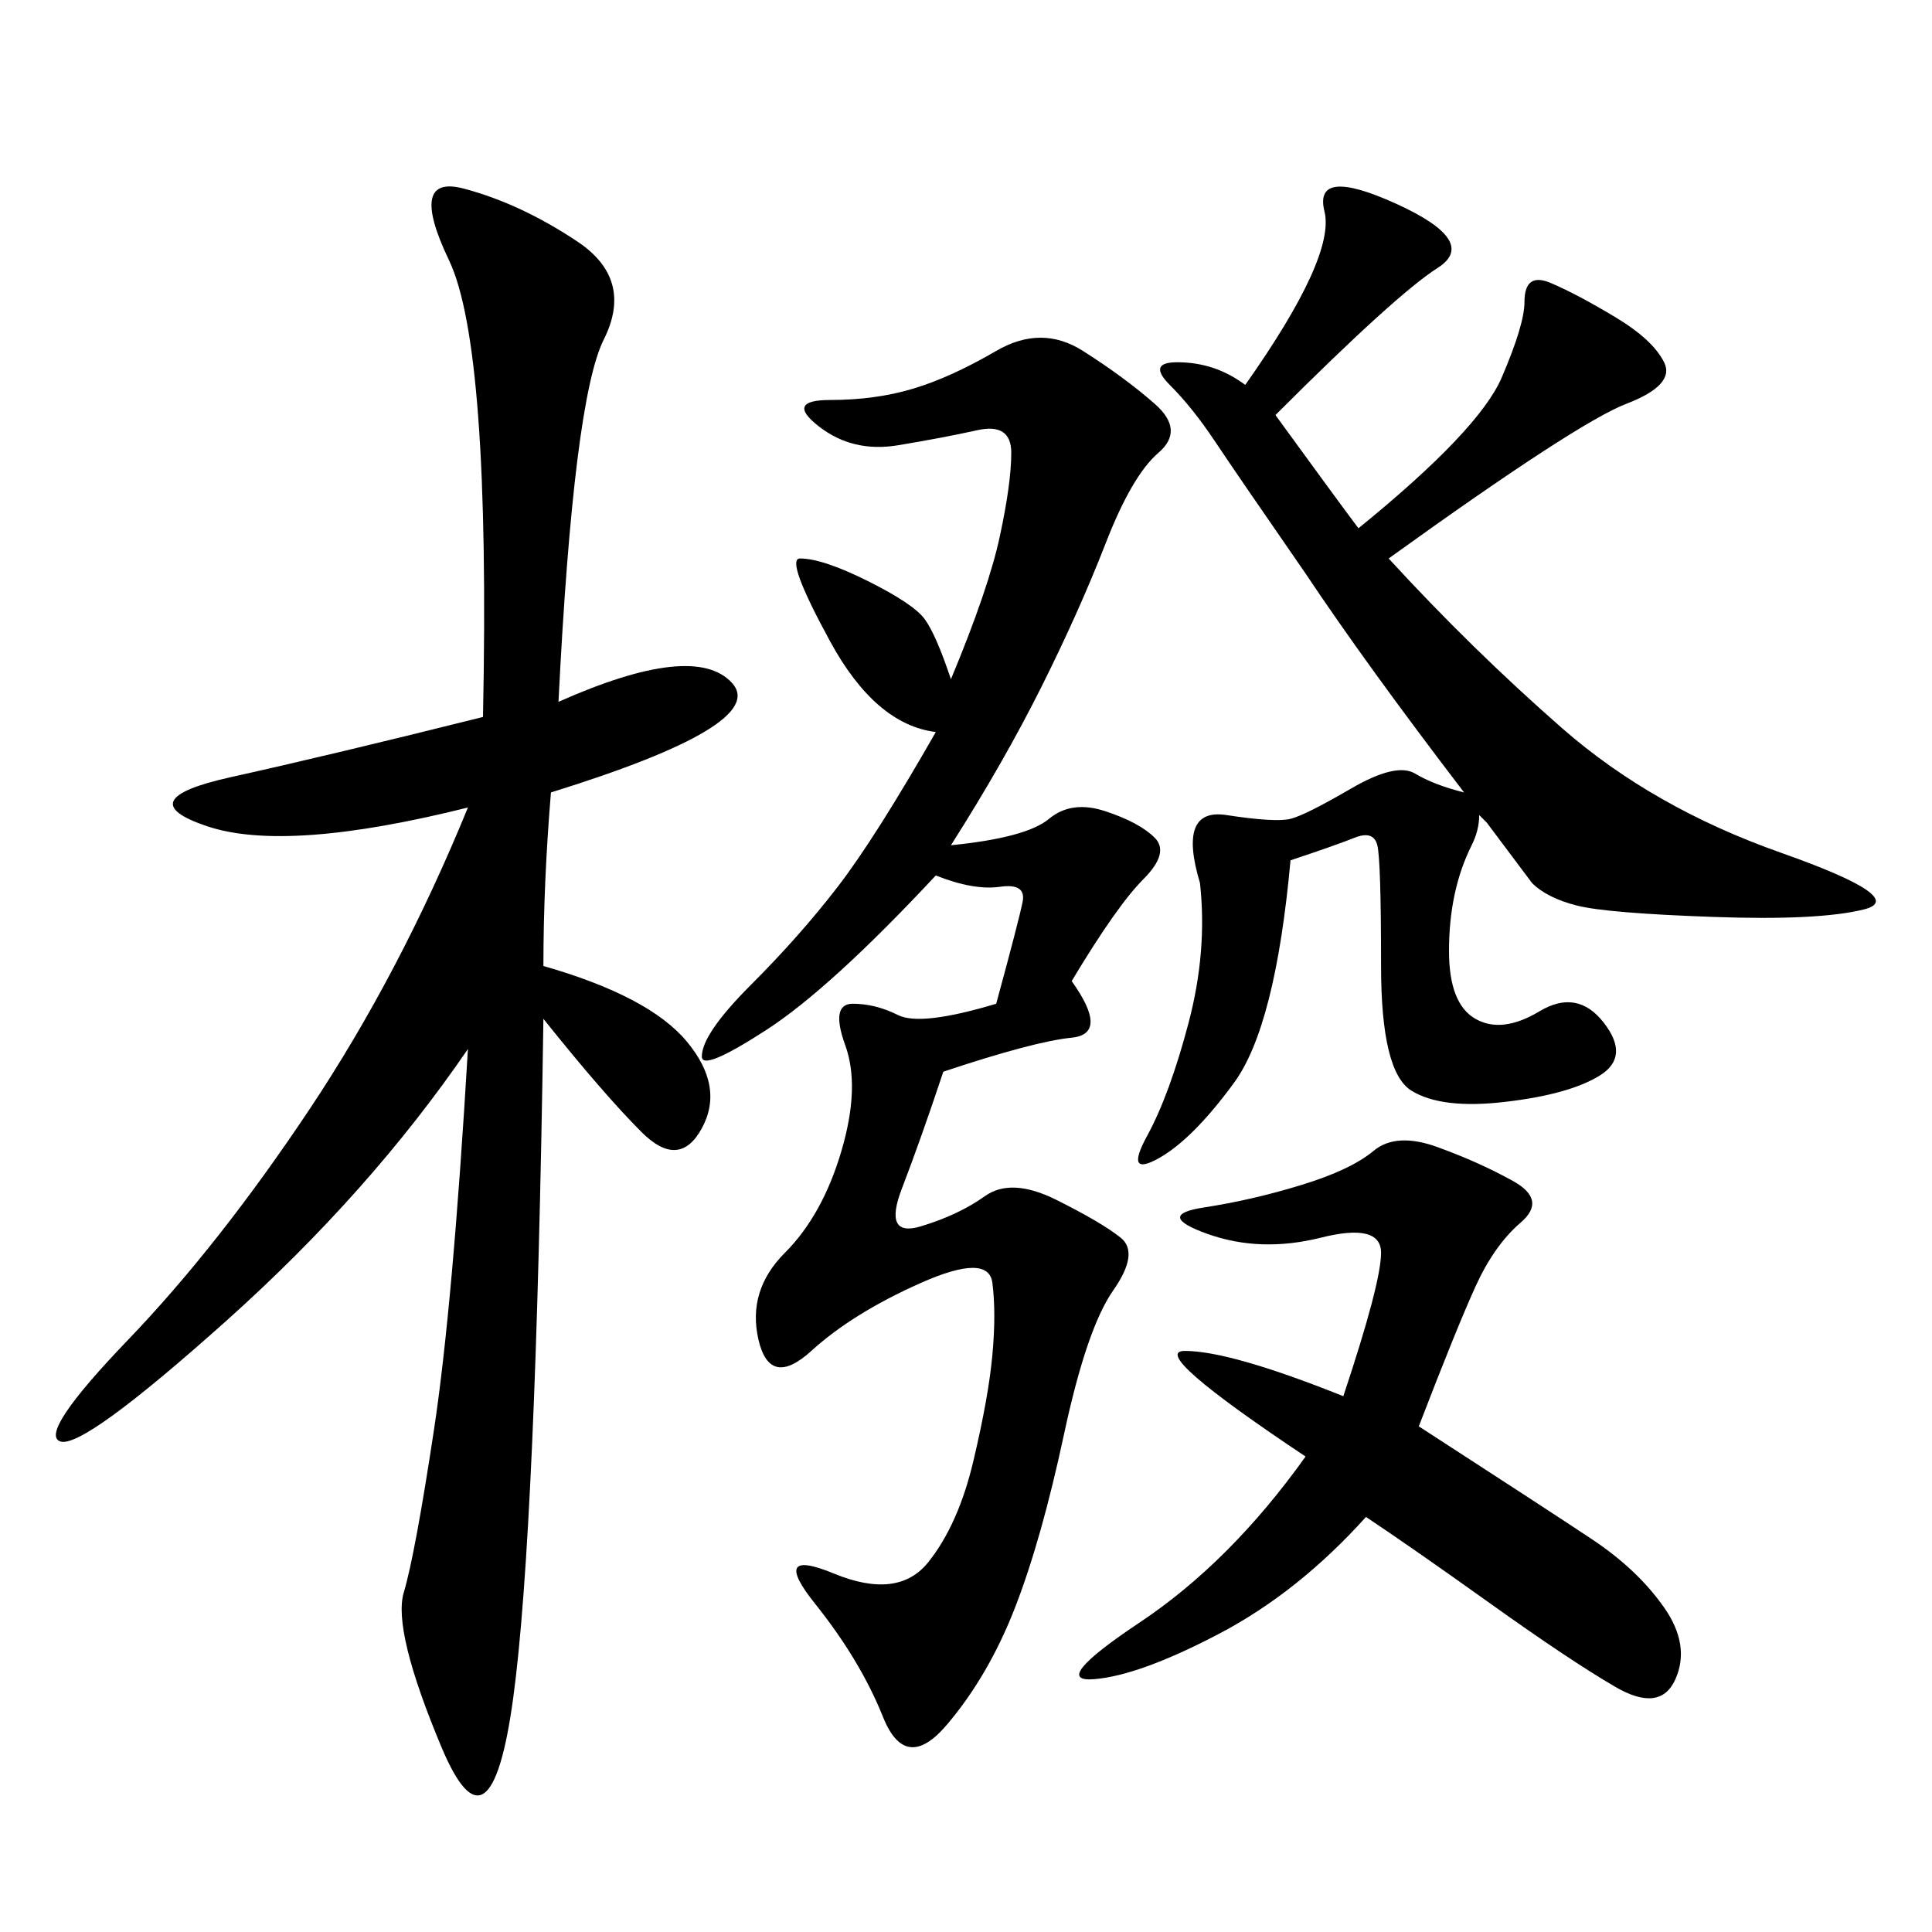 <svg xmlns="http://www.w3.org/2000/svg" xmlns:xlink="http://www.w3.org/1999/xlink" width="300" height="300"><path d="M86.72 108.98Q107.81 99.61 113.67 106.05Q119.53 112.50 85.55 123.05L85.55 123.05Q84.38 137.11 84.38 150L84.38 150Q100.78 154.69 106.64 161.72Q112.50 168.75 108.98 175.20Q105.47 181.64 99.61 175.78Q93.75 169.92 84.38 158.20L84.38 158.20Q83.20 237.89 79.69 263.67Q76.17 289.45 68.55 271.29Q60.94 253.13 62.70 247.27Q64.45 241.41 67.38 222.07Q70.31 202.73 72.66 162.89L72.66 162.89Q57.42 185.16 35.16 205.08Q12.89 225 9.38 223.83Q5.86 222.66 19.92 208.01Q33.98 193.36 48.05 172.27Q62.11 151.17 72.66 125.39L72.66 125.39Q44.53 132.42 32.23 128.32Q19.92 124.22 35.74 120.70Q51.56 117.19 75 111.33L75 111.33Q76.17 53.91 69.73 40.43Q63.28 26.95 72.07 29.30Q80.86 31.64 89.65 37.50Q98.44 43.36 93.75 52.73Q89.06 62.11 86.72 108.98L86.72 108.98ZM166.41 152.34Q172.27 160.55 166.41 161.13Q160.55 161.72 146.48 166.41L146.48 166.41Q142.97 176.95 140.04 184.57Q137.11 192.19 142.97 190.43Q148.83 188.67 152.93 185.74Q157.03 182.81 164.06 186.33Q171.09 189.84 174.02 192.19Q176.95 194.53 172.85 200.39Q168.75 206.25 165.23 222.66Q161.72 239.06 157.62 249.61Q153.52 260.16 147.07 267.77Q140.63 275.39 137.11 266.60Q133.59 257.81 126.56 249.02Q119.53 240.23 129.49 244.34Q139.45 248.44 144.14 242.58Q148.83 236.72 151.17 226.76Q153.52 216.80 154.10 210.35Q154.69 203.91 154.10 199.22Q153.52 194.53 142.97 199.22Q132.42 203.91 125.98 209.77Q119.53 215.63 117.77 208.01Q116.02 200.39 121.88 194.53Q127.73 188.67 130.66 178.71Q133.59 168.75 131.25 162.30Q128.91 155.86 132.42 155.86L132.42 155.86Q135.94 155.86 139.45 157.62Q142.97 159.38 154.69 155.86L154.69 155.86Q158.20 142.97 158.79 140.04Q159.38 137.11 155.27 137.70Q151.17 138.28 145.31 135.94L145.31 135.94Q128.91 153.52 118.95 159.96Q108.98 166.41 108.98 164.06L108.98 164.06Q108.98 160.55 116.60 152.93Q124.22 145.31 130.08 137.70Q135.94 130.08 145.31 113.67L145.31 113.67Q135.94 112.50 128.91 99.61Q121.88 86.72 124.22 86.72L124.22 86.72Q127.73 86.72 134.77 90.23Q141.80 93.75 143.55 96.09Q145.31 98.44 147.66 105.47L147.66 105.47Q153.52 91.41 155.27 83.20Q157.03 75 157.03 70.31L157.03 70.31Q157.03 65.63 151.76 66.80Q146.48 67.97 139.45 69.14Q132.42 70.31 127.15 66.21Q121.88 62.11 128.91 62.11L128.91 62.11Q135.94 62.11 141.80 60.35Q147.66 58.59 154.69 54.49Q161.72 50.39 168.16 54.49Q174.61 58.59 179.30 62.70Q183.98 66.80 179.88 70.31Q175.78 73.83 171.68 84.38Q167.58 94.92 161.72 106.64Q155.86 118.36 147.66 131.25L147.66 131.25Q159.38 130.08 162.89 127.15Q166.41 124.22 171.68 125.98Q176.95 127.73 179.30 130.08Q181.64 132.42 177.54 136.52Q173.44 140.63 166.41 152.34L166.41 152.34ZM193.36 59.77Q207.42 39.84 205.66 32.81Q203.91 25.78 216.80 31.64Q229.69 37.50 223.24 41.60Q216.80 45.70 198.05 64.45L198.05 64.45Q207.42 77.34 210.94 82.03L210.94 82.03Q229.69 66.80 233.20 58.59Q236.72 50.39 236.72 46.88L236.72 46.88Q236.72 42.19 240.82 43.95Q244.92 45.70 250.78 49.22Q256.64 52.73 258.40 56.25Q260.16 59.77 252.54 62.70Q244.92 65.63 215.63 86.72L215.63 86.72Q228.52 100.78 242.58 113.09Q256.64 125.39 276.56 132.42Q296.48 139.45 289.45 141.21Q282.42 142.97 266.02 142.38Q249.61 141.80 244.92 140.63Q240.23 139.45 237.89 137.11L237.89 137.11L230.86 127.73L229.69 126.56Q229.69 128.91 228.52 131.25L228.52 131.25Q225 138.28 225 147.66L225 147.66Q225 155.86 229.10 158.20Q233.20 160.55 239.06 157.03Q244.92 153.52 249.02 158.79Q253.13 164.06 248.44 166.99Q243.75 169.92 233.79 171.09Q223.83 172.27 219.14 169.34Q214.45 166.41 214.45 150L214.45 150Q214.45 133.59 213.87 131.25Q213.28 128.91 210.35 130.08Q207.42 131.25 200.39 133.59L200.39 133.59Q198.05 159.38 191.60 168.16Q185.16 176.95 179.88 179.88Q174.61 182.81 178.13 176.37Q181.64 169.92 184.57 158.79Q187.50 147.66 186.33 137.11L186.33 137.11Q182.81 125.39 190.43 126.56Q198.05 127.73 200.39 127.15Q202.73 126.56 209.77 122.46Q216.80 118.36 219.73 120.12Q222.66 121.88 227.34 123.05L227.34 123.05Q212.11 103.13 202.73 89.06L202.73 89.06Q192.19 73.83 188.67 68.55Q185.16 63.28 181.64 59.77Q178.13 56.25 182.81 56.25L182.81 56.25Q188.67 56.25 193.36 59.77L193.36 59.77ZM220.31 221.48Q240.23 234.38 247.27 239.06Q254.30 243.75 258.40 249.61Q262.50 255.47 260.16 260.74Q257.81 266.02 250.78 261.91Q243.75 257.81 231.45 249.02Q219.14 240.23 212.11 235.55L212.11 235.55Q201.56 247.27 189.26 253.71Q176.95 260.16 169.92 260.74Q162.89 261.33 176.95 251.95Q191.02 242.58 202.73 226.17L202.73 226.17Q178.13 209.77 183.98 209.77L183.98 209.77Q191.02 209.77 208.59 216.80L208.59 216.80Q214.45 199.22 214.45 194.53L214.45 194.53Q214.45 189.84 205.08 192.19Q195.70 194.53 187.50 191.60Q179.30 188.67 186.91 187.50Q194.53 186.33 202.15 183.98Q209.77 181.64 213.28 178.71Q216.80 175.78 223.24 178.13Q229.69 180.47 234.96 183.40Q240.23 186.33 236.13 189.84Q232.03 193.36 229.10 199.80Q226.17 206.25 220.31 221.48L220.31 221.48Z"/></svg>